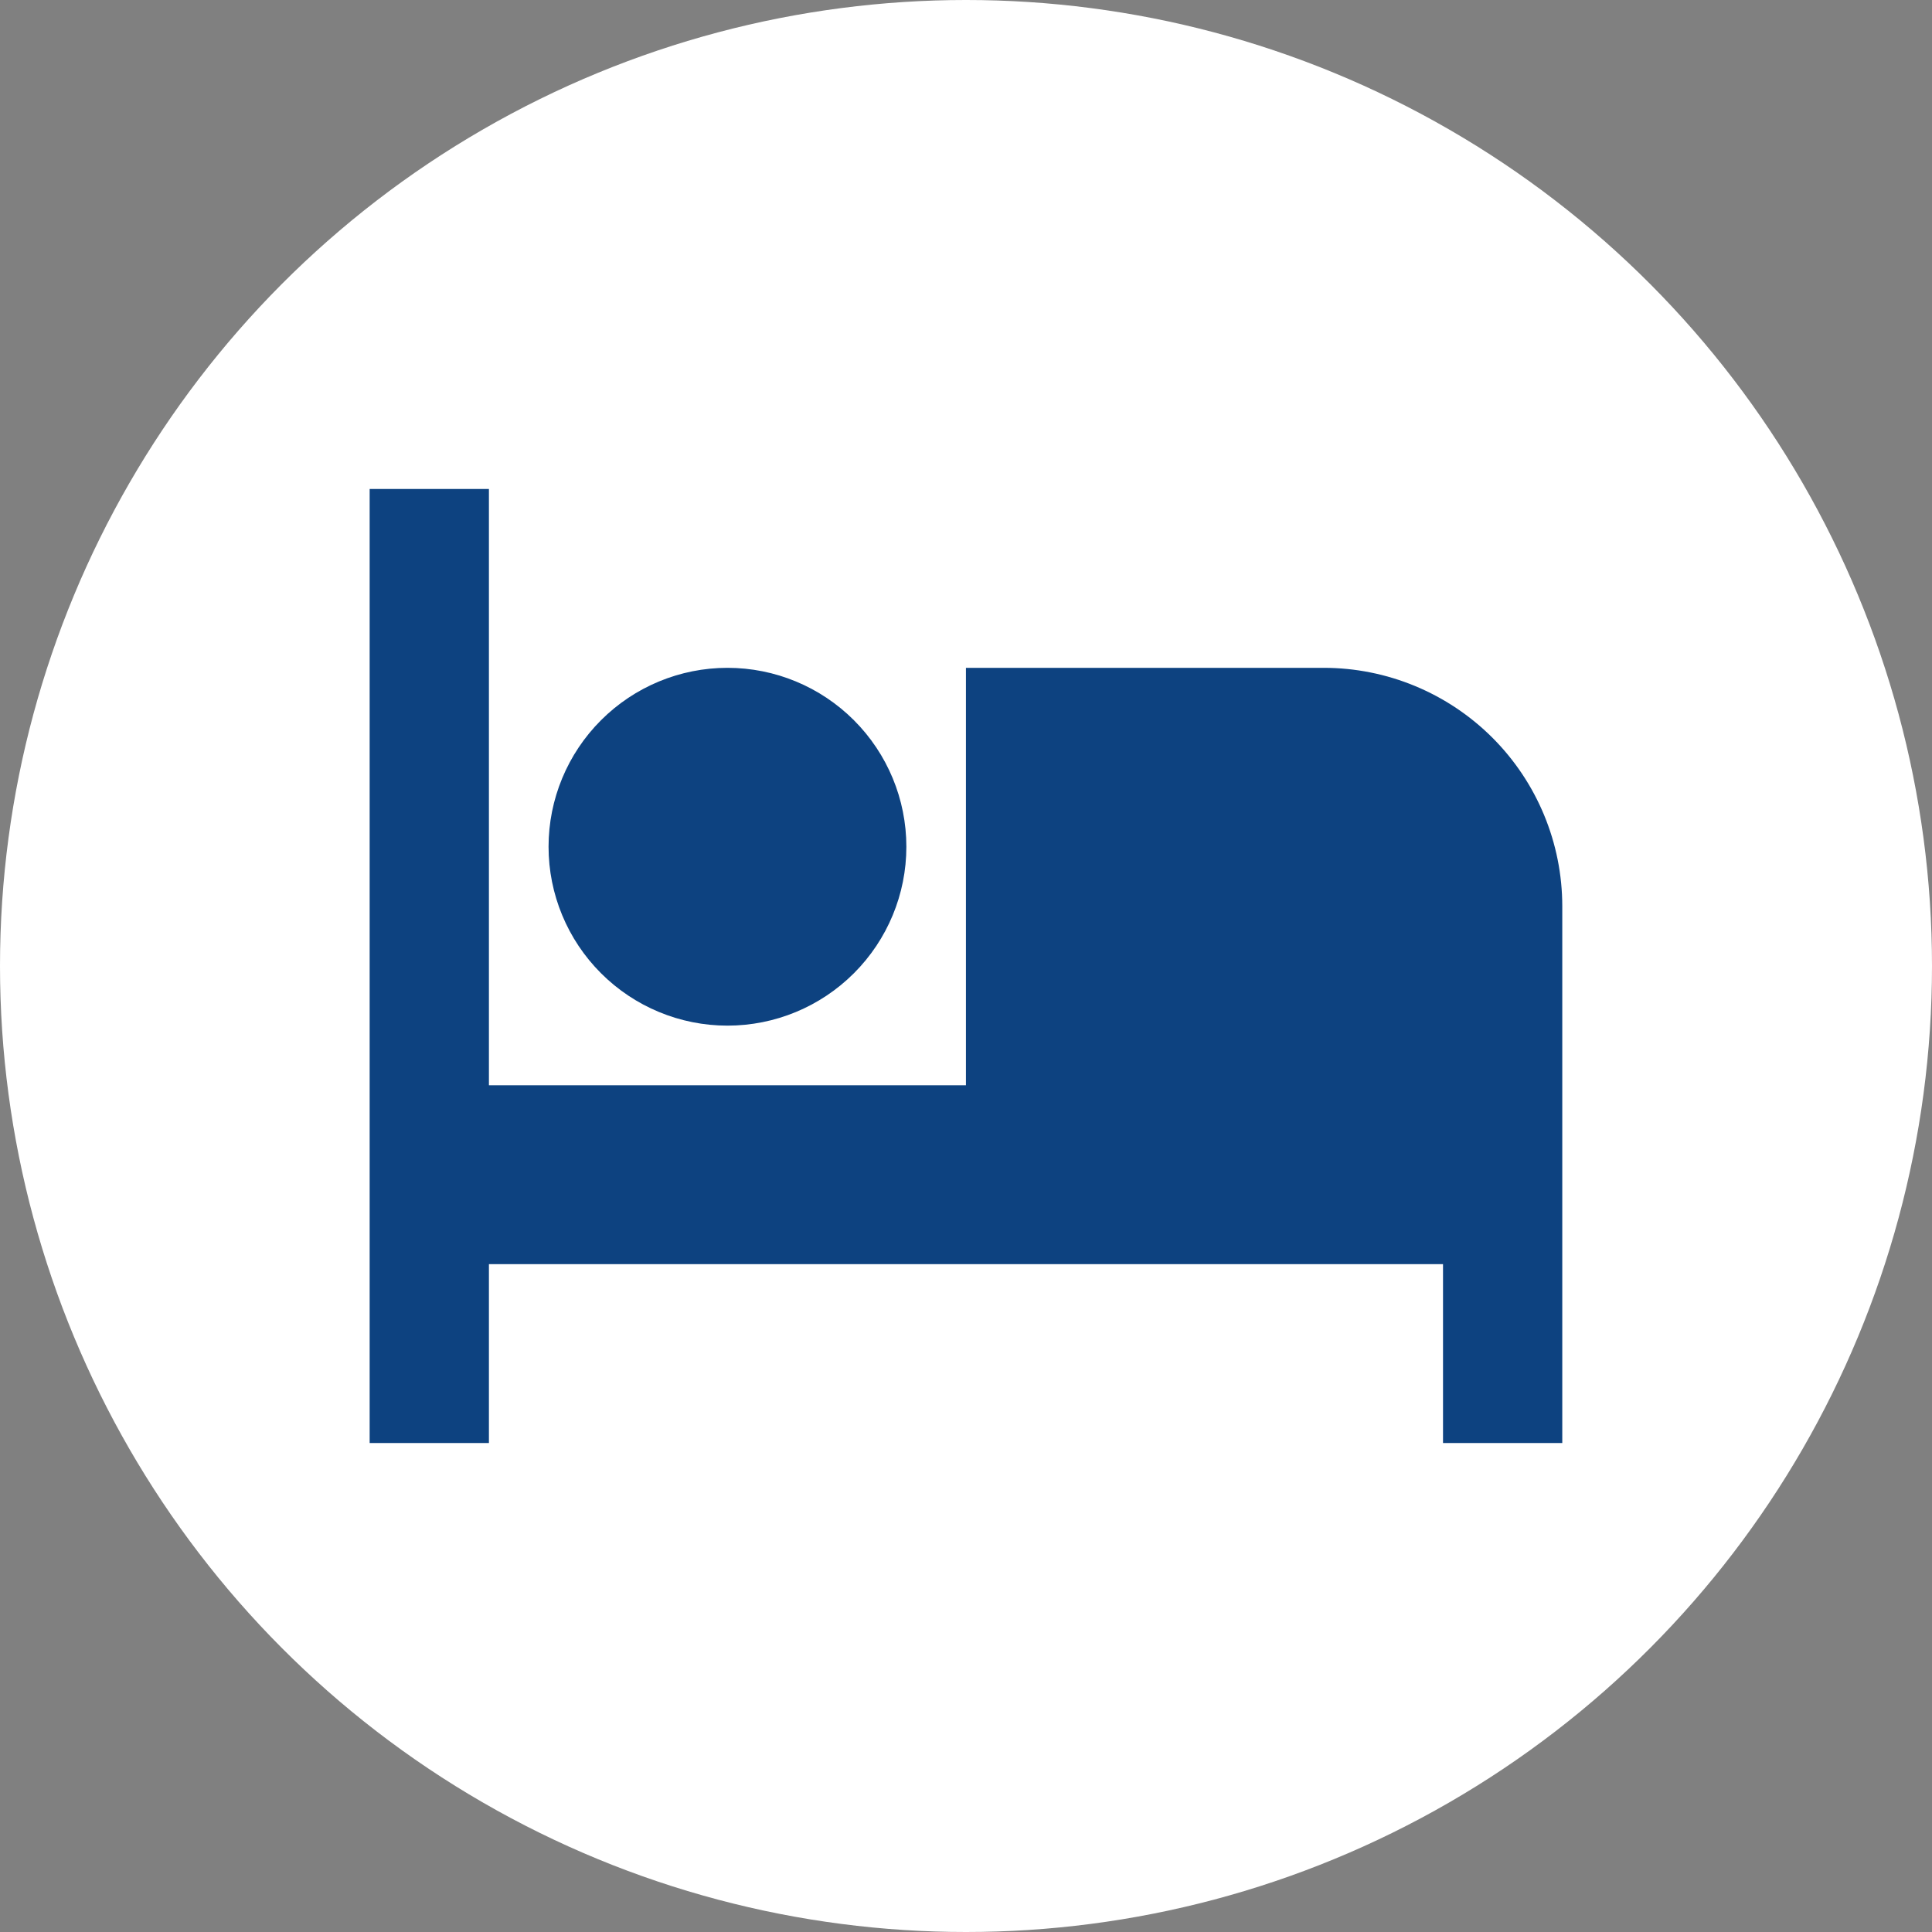 <?xml version="1.0" encoding="UTF-8"?> <svg xmlns="http://www.w3.org/2000/svg" width="30" height="30" viewBox="0 0 30 30" fill="none"><rect x="0" y="0" width="30" height="30" fill="#808080" stroke="none"/> <circle cx="15" cy="15" r="15" fill="white"></circle> <g clip-path="url(#clip0_408_2231)"> <path d="M24.259 14.074V22.407H22.407V19.63H7.592V22.407H5.74V7.593H7.592V16.852H14.999V10.37H20.555C21.537 10.37 22.479 10.761 23.174 11.455C23.869 12.15 24.259 13.092 24.259 14.074ZM11.296 15.926C10.559 15.926 9.853 15.633 9.332 15.112C8.811 14.591 8.518 13.885 8.518 13.148C8.518 12.411 8.811 11.705 9.332 11.184C9.853 10.663 10.559 10.37 11.296 10.37C12.033 10.37 12.739 10.663 13.26 11.184C13.781 11.705 14.074 12.411 14.074 13.148C14.074 13.885 13.781 14.591 13.26 15.112C12.739 15.633 12.033 15.926 11.296 15.926Z" fill="#0D4280"></path> </g> <defs> <clipPath id="clip0_408_2231"> <rect width="20" height="20" fill="white" transform="translate(5 5)"></rect> </clipPath> </defs> </svg> 